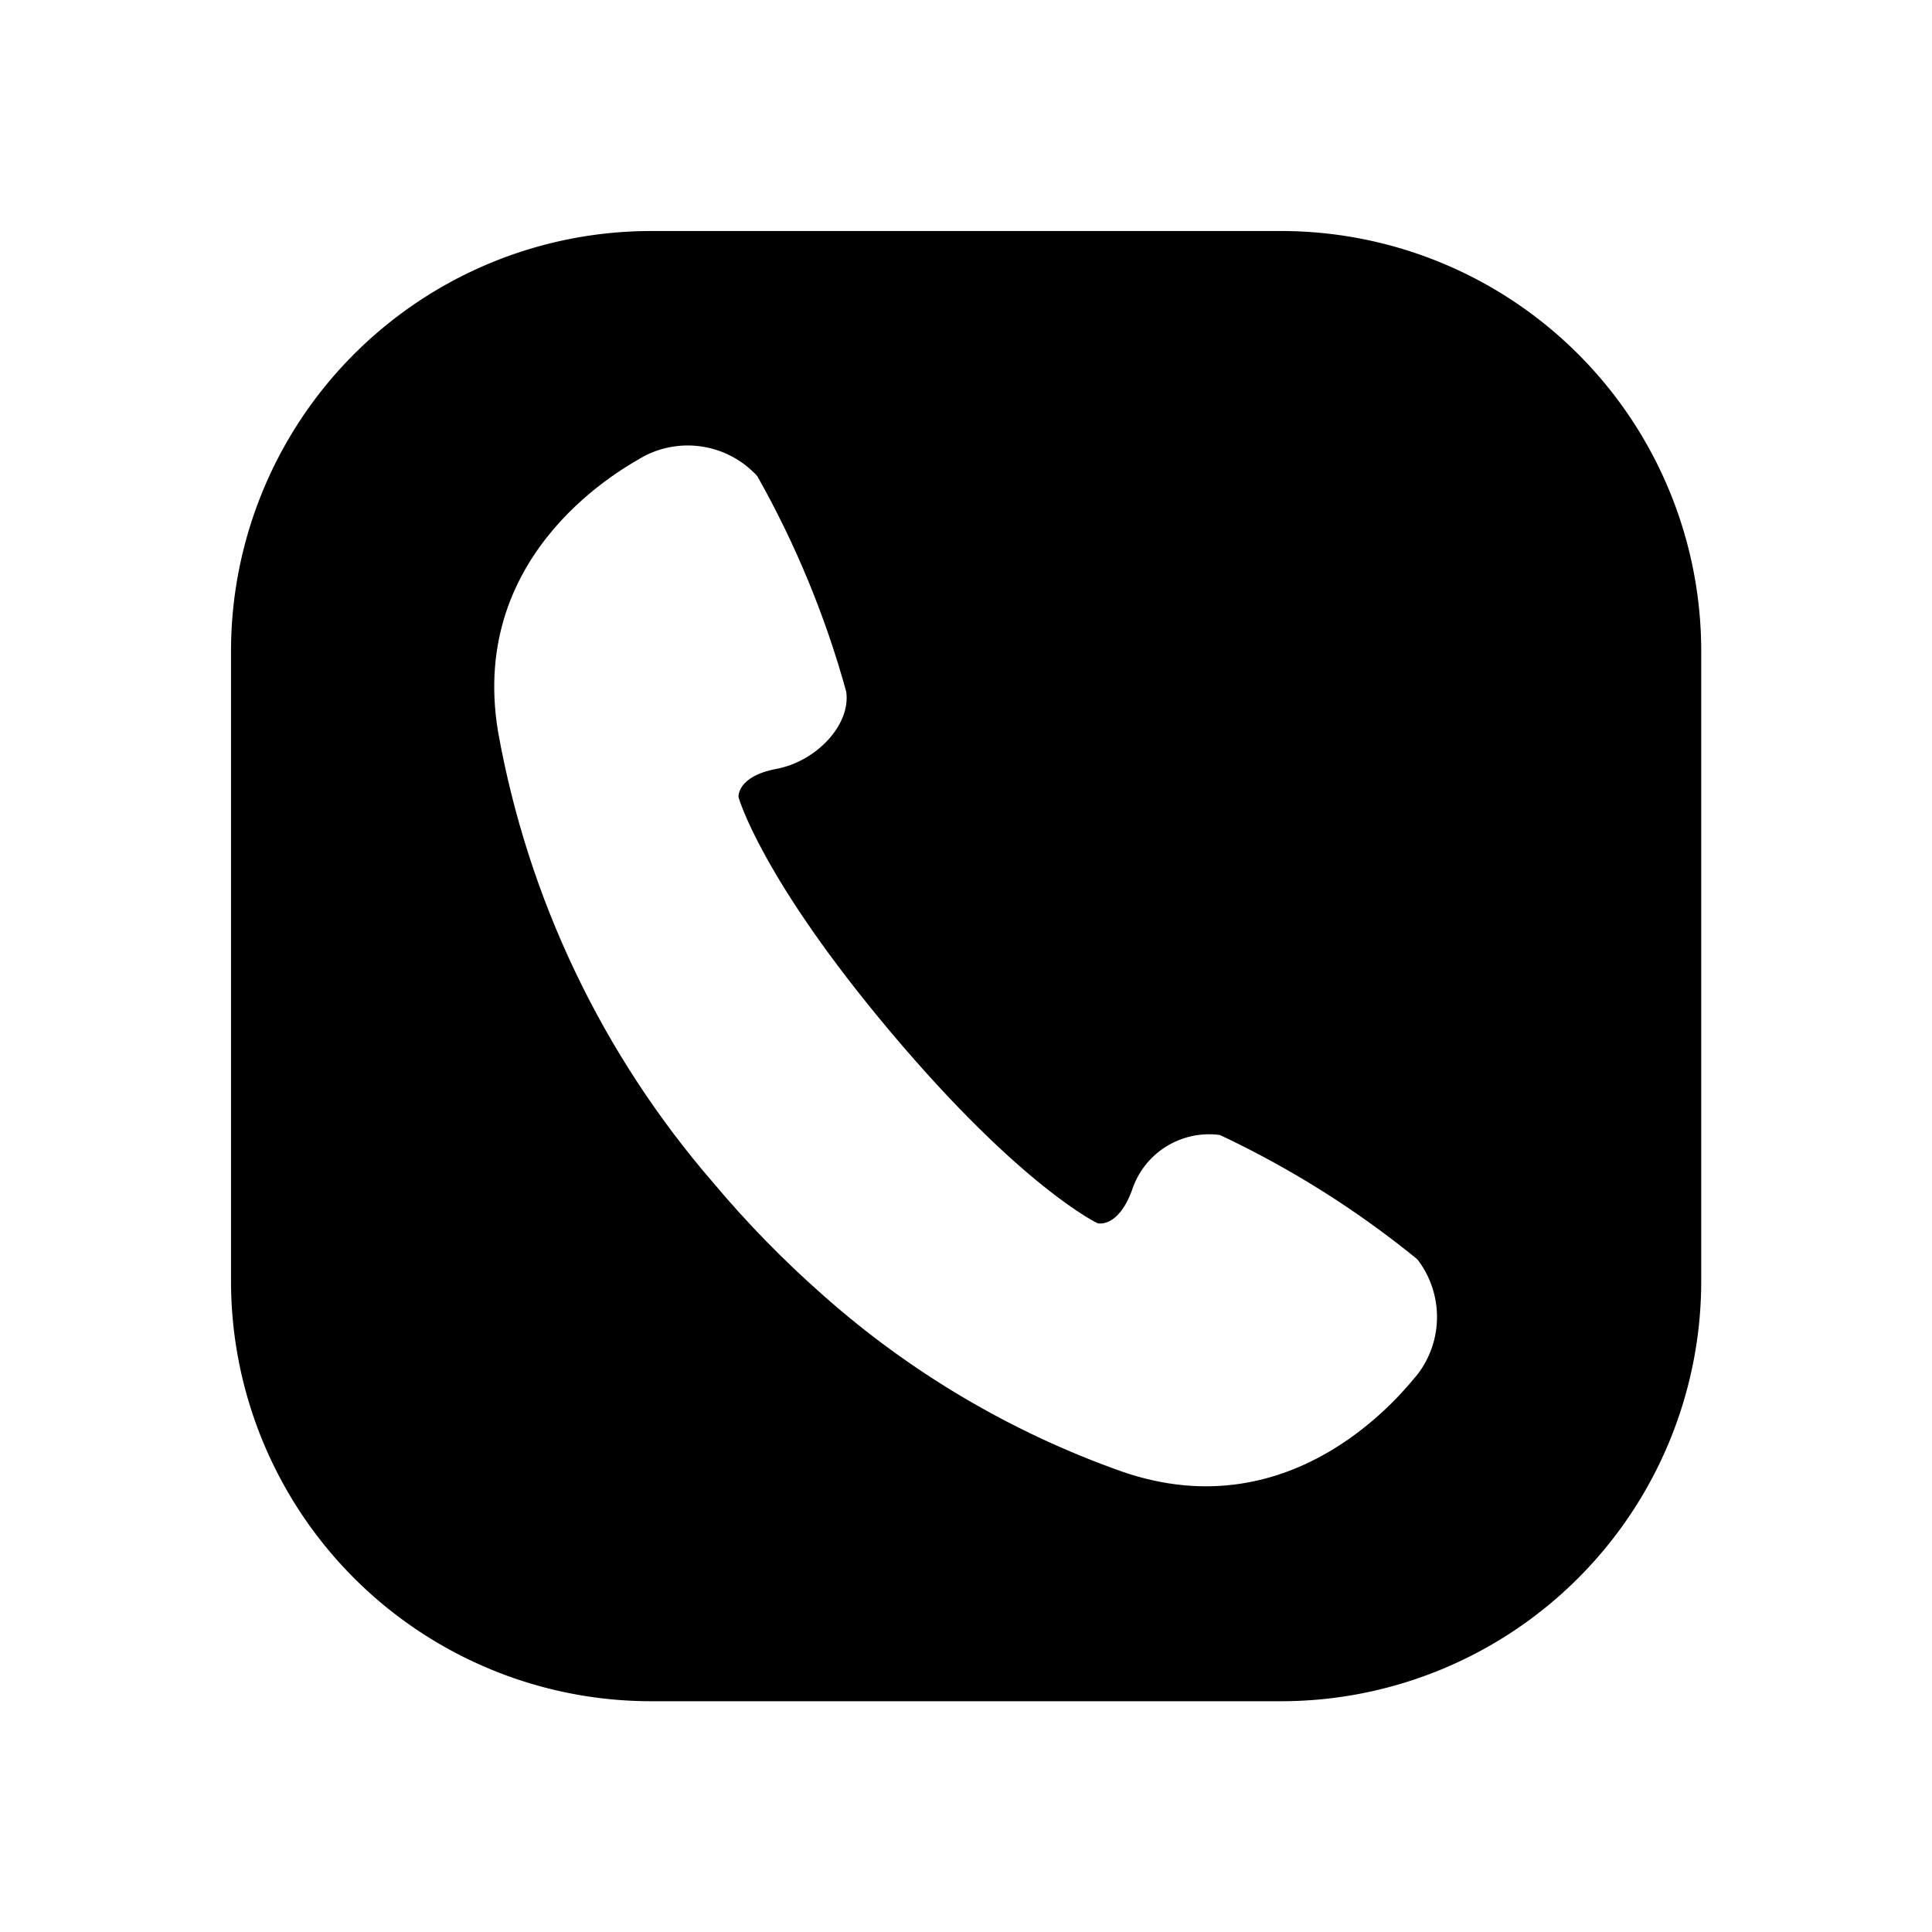<svg xmlns="http://www.w3.org/2000/svg" xmlns:xlink="http://www.w3.org/1999/xlink" width="40" height="40" viewBox="0 0 40 40">
  <defs>
    <clipPath id="clip-path">
      <path id="パス_124" data-name="パス 124" d="M398,368a20,20,0,1,0,20,20A20,20,0,0,0,398,368Zm9.351,28.452c-.242.281-2.514,3.272-6.131,2.012a18.72,18.72,0,0,1-6.177-3.646,21.485,21.485,0,0,1-2.275-2.33,19.5,19.5,0,0,1-4.457-9.343c-.627-3.779,2.7-5.51,3.023-5.7a1.953,1.953,0,0,1,2.344.411,19.786,19.786,0,0,1,1.842,4.463c.1.686-.619,1.445-1.445,1.6s-.785.585-.785.585.459,1.669,3.163,4.878,4.271,3.944,4.271,3.944.414.113.709-.674a1.678,1.678,0,0,1,1.824-1.153,19.808,19.808,0,0,1,4.087,2.573A1.953,1.953,0,0,1,407.351,396.452Z" transform="translate(-50.5 -303.5)"/>
    </clipPath>
  </defs>
  <g id="マスクグループ_5" data-name="マスクグループ 5" transform="translate(-327.5 -64.5)" clip-path="url(#clip-path)">
    <path id="パス_125" data-name="パス 125" d="M8.7,0H21.739a8.7,8.7,0,0,1,8.7,8.7V21.739a8.7,8.7,0,0,1-8.7,8.7H8.7a8.7,8.7,0,0,1-8.7-8.7V8.7A8.7,8.7,0,0,1,8.7,0Z" transform="translate(332.283 69.283)"/>
  </g>
</svg>
